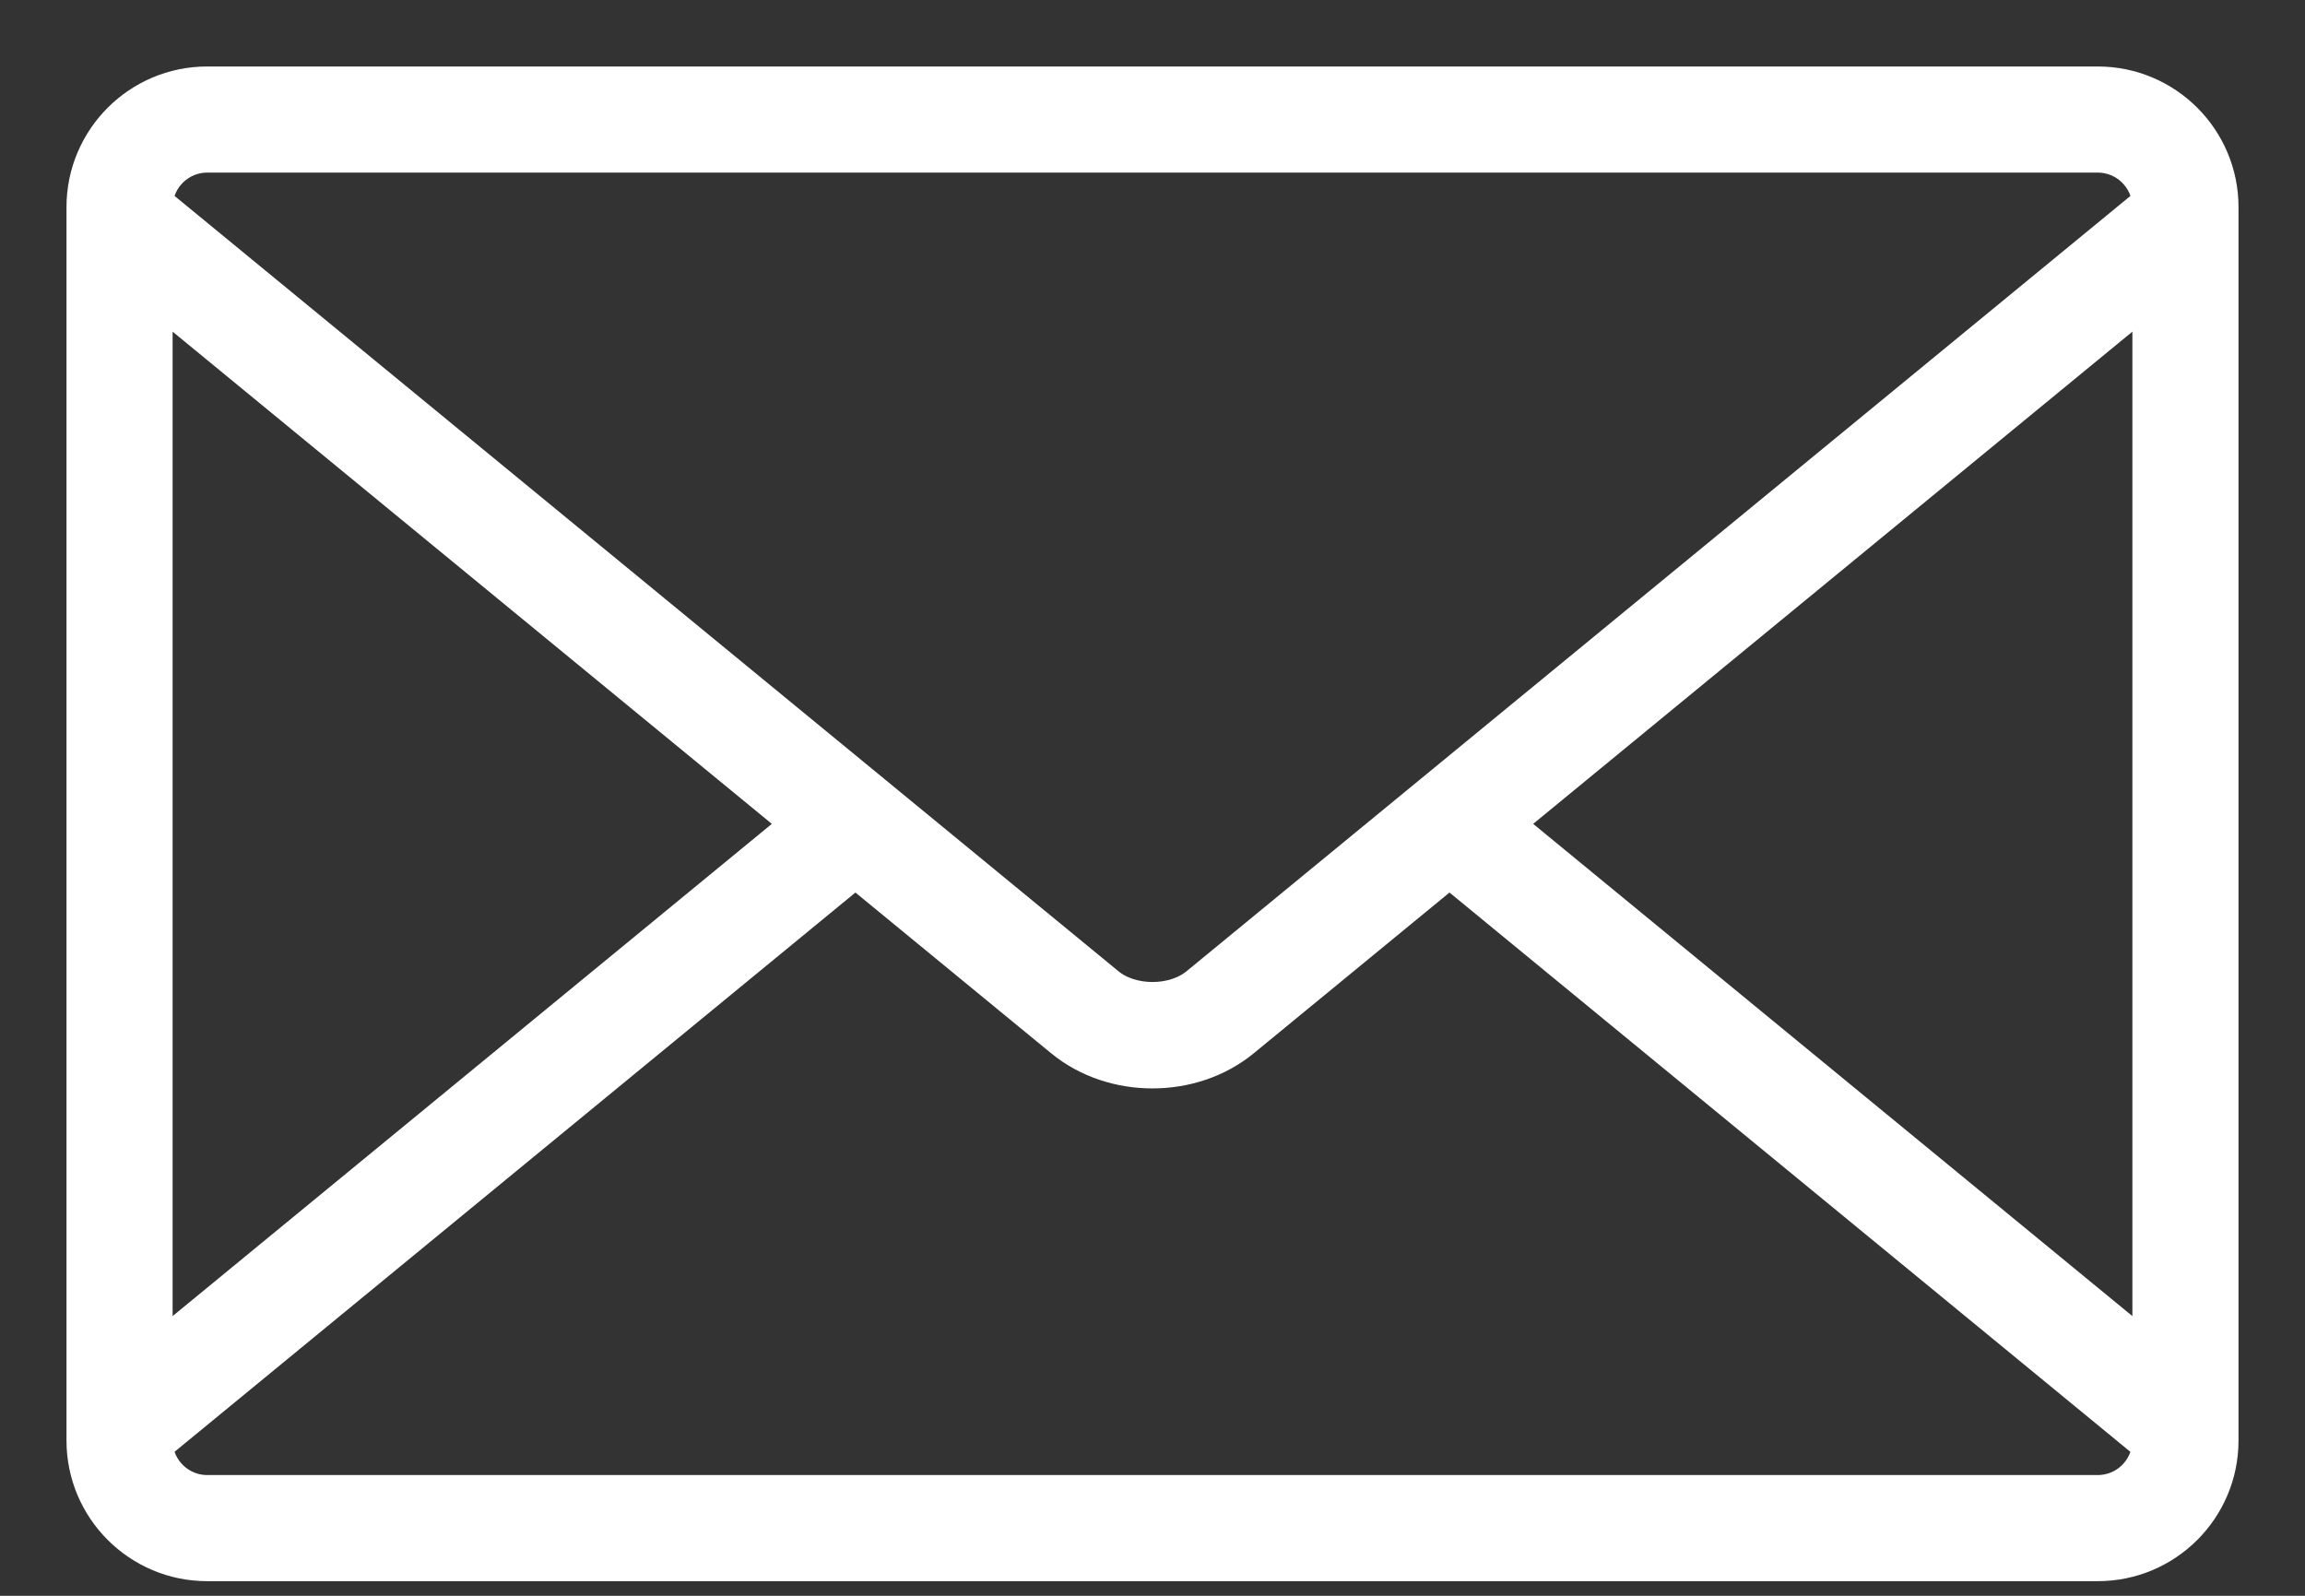 <?xml version="1.0" encoding="UTF-8"?> <svg xmlns="http://www.w3.org/2000/svg" width="26" height="18" viewBox="0 0 26 18" fill="none"><rect x="0" y="0" width="26" height="18" fill="#333333" stroke="none"/> <path d="M23.663 1H2.336C1.599 1 1 1.6 1 2.336V16.249C1 16.986 1.6 17.585 2.336 17.585H23.663C24.401 17.585 25 16.986 25 16.249V2.336C25 1.599 24.4 1 23.663 1H23.663ZM2.336 1.697H23.663C24.008 1.697 24.288 1.97 24.302 2.311L13.542 11.149C13.253 11.386 12.747 11.386 12.458 11.149L1.698 2.311C1.712 1.97 1.993 1.697 2.336 1.697V1.697ZM1.697 3.212L9.1 9.293L1.697 15.374V3.212ZM23.663 16.888H2.336C1.993 16.888 1.712 16.615 1.698 16.275L9.649 9.744L12.015 11.687C12.291 11.914 12.645 12.027 12.999 12.027C13.354 12.027 13.708 11.914 13.984 11.687L16.35 9.744L24.301 16.275C24.288 16.616 24.007 16.888 23.663 16.888H23.663ZM24.303 15.374L16.9 9.293L24.303 3.212V15.374Z" fill="white" stroke="white" stroke-width="0.5"></path> </svg> 